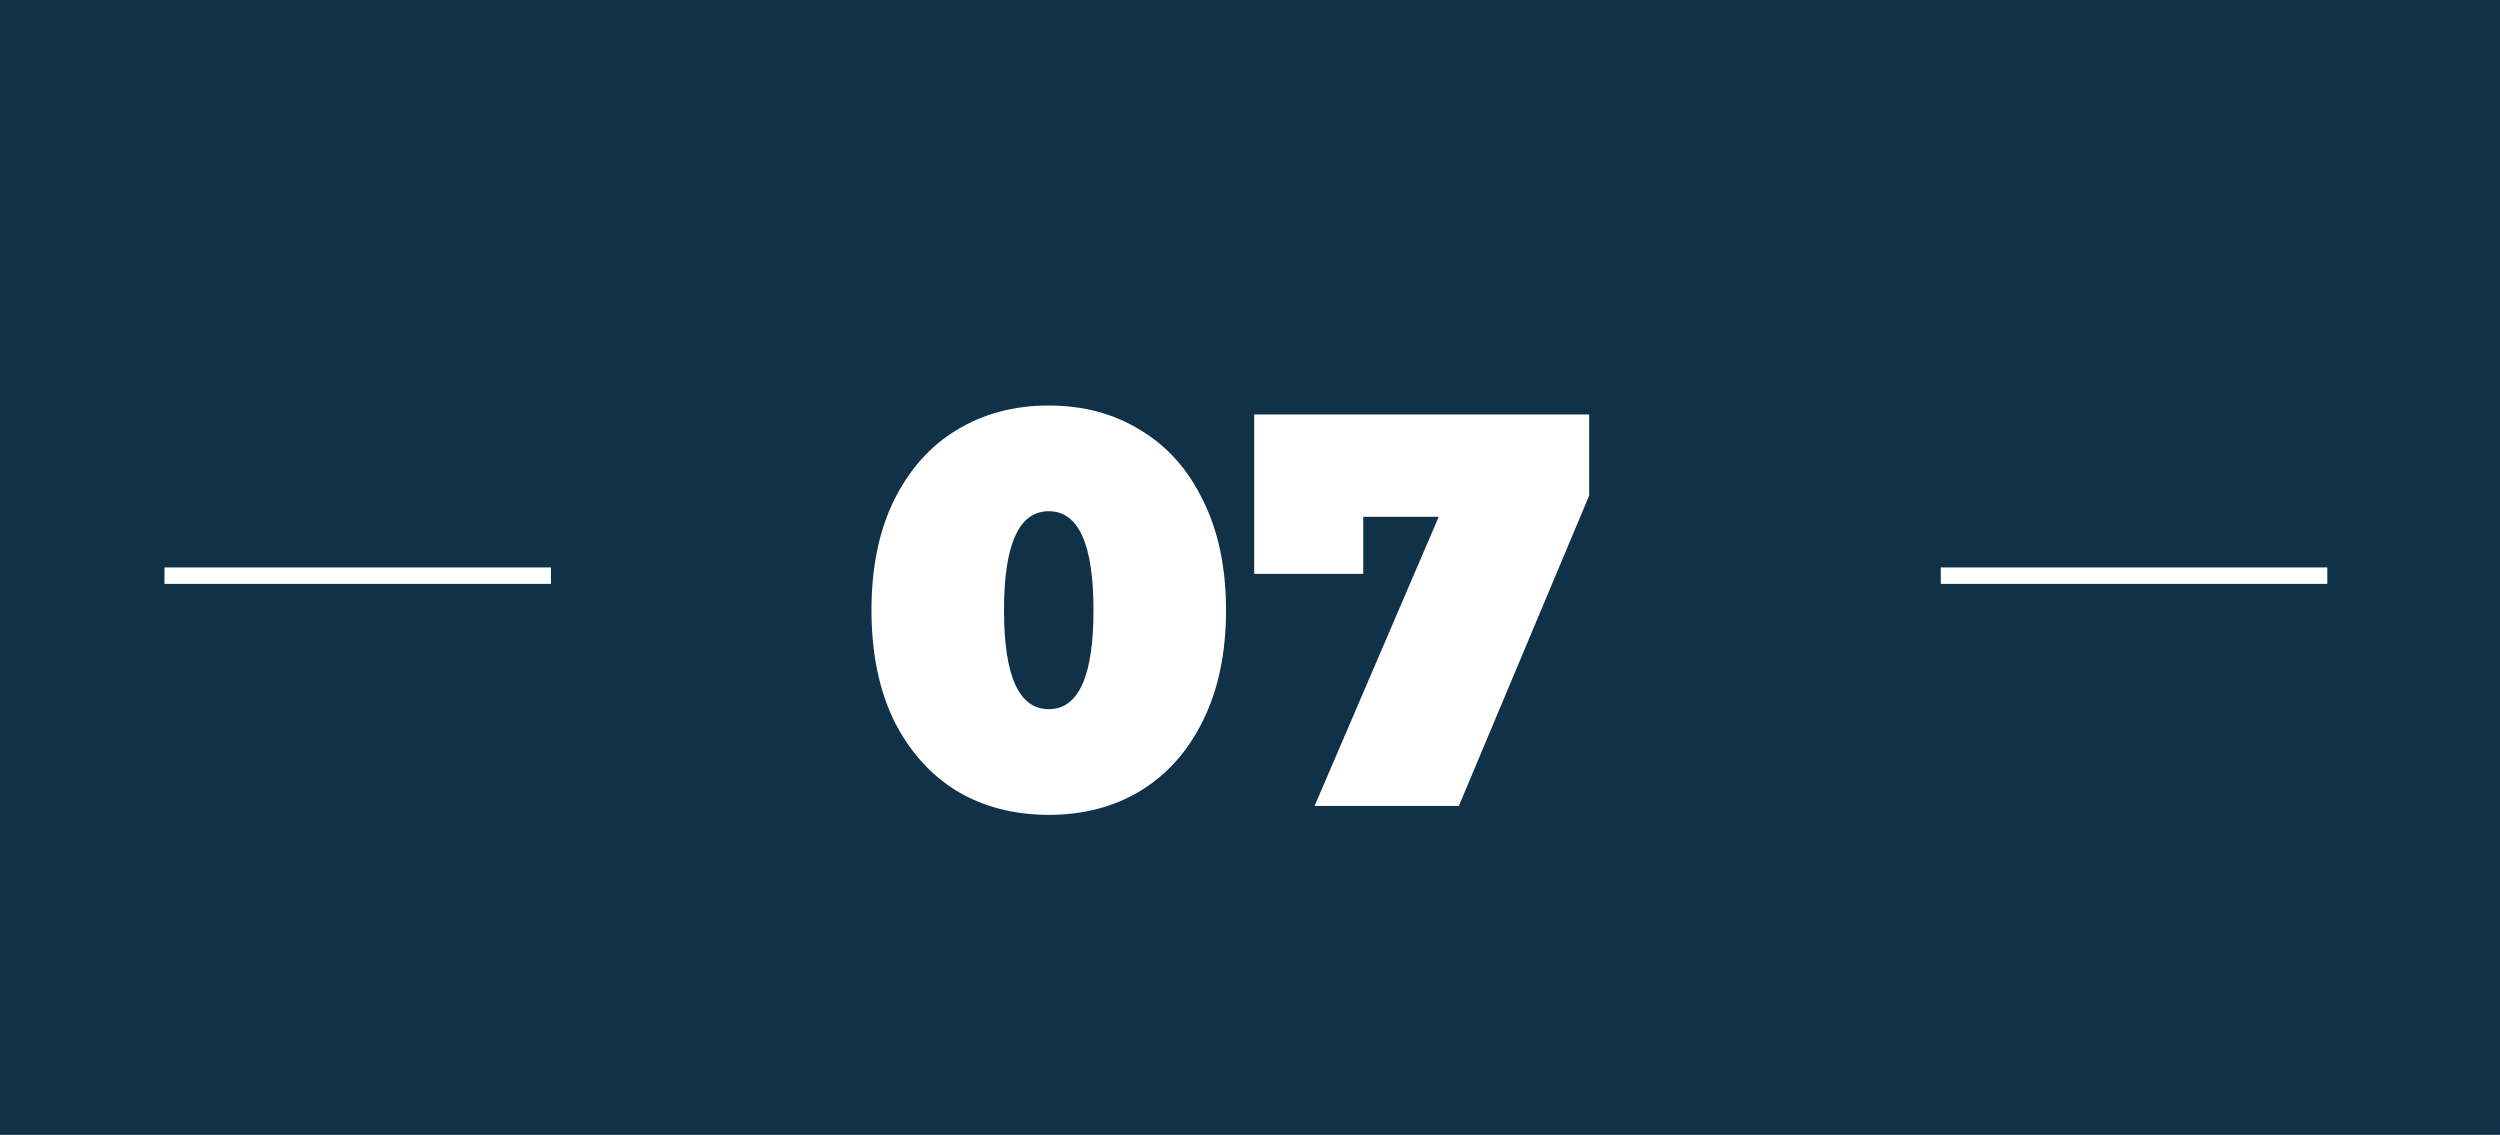 <?xml version="1.0" encoding="UTF-8"?> <svg xmlns="http://www.w3.org/2000/svg" width="152" height="69" viewBox="0 0 152 69" fill="none"> <rect width="152" height="69" fill="#113148"></rect> <path d="M63.764 49.544C61.656 49.544 59.786 49.057 58.154 48.082C56.545 47.085 55.275 45.657 54.346 43.798C53.439 41.917 52.986 39.684 52.986 37.1C52.986 34.516 53.439 32.295 54.346 30.436C55.275 28.555 56.545 27.127 58.154 26.152C59.786 25.155 61.656 24.656 63.764 24.656C65.872 24.656 67.731 25.155 69.34 26.152C70.972 27.127 72.241 28.555 73.148 30.436C74.077 32.295 74.542 34.516 74.542 37.1C74.542 39.684 74.077 41.917 73.148 43.798C72.241 45.657 70.972 47.085 69.34 48.082C67.731 49.057 65.872 49.544 63.764 49.544ZM63.764 43.118C65.577 43.118 66.484 41.112 66.484 37.1C66.484 33.088 65.577 31.082 63.764 31.082C61.951 31.082 61.044 33.088 61.044 37.1C61.044 41.112 61.951 43.118 63.764 43.118ZM96.621 25.2V30.13L88.699 49H79.927L87.475 31.422H82.885V34.89H76.255V25.2H96.621Z" fill="white"></path> <path d="M10 35H33.5" stroke="white"></path> <path d="M118 35H141.5" stroke="white"></path> </svg> 